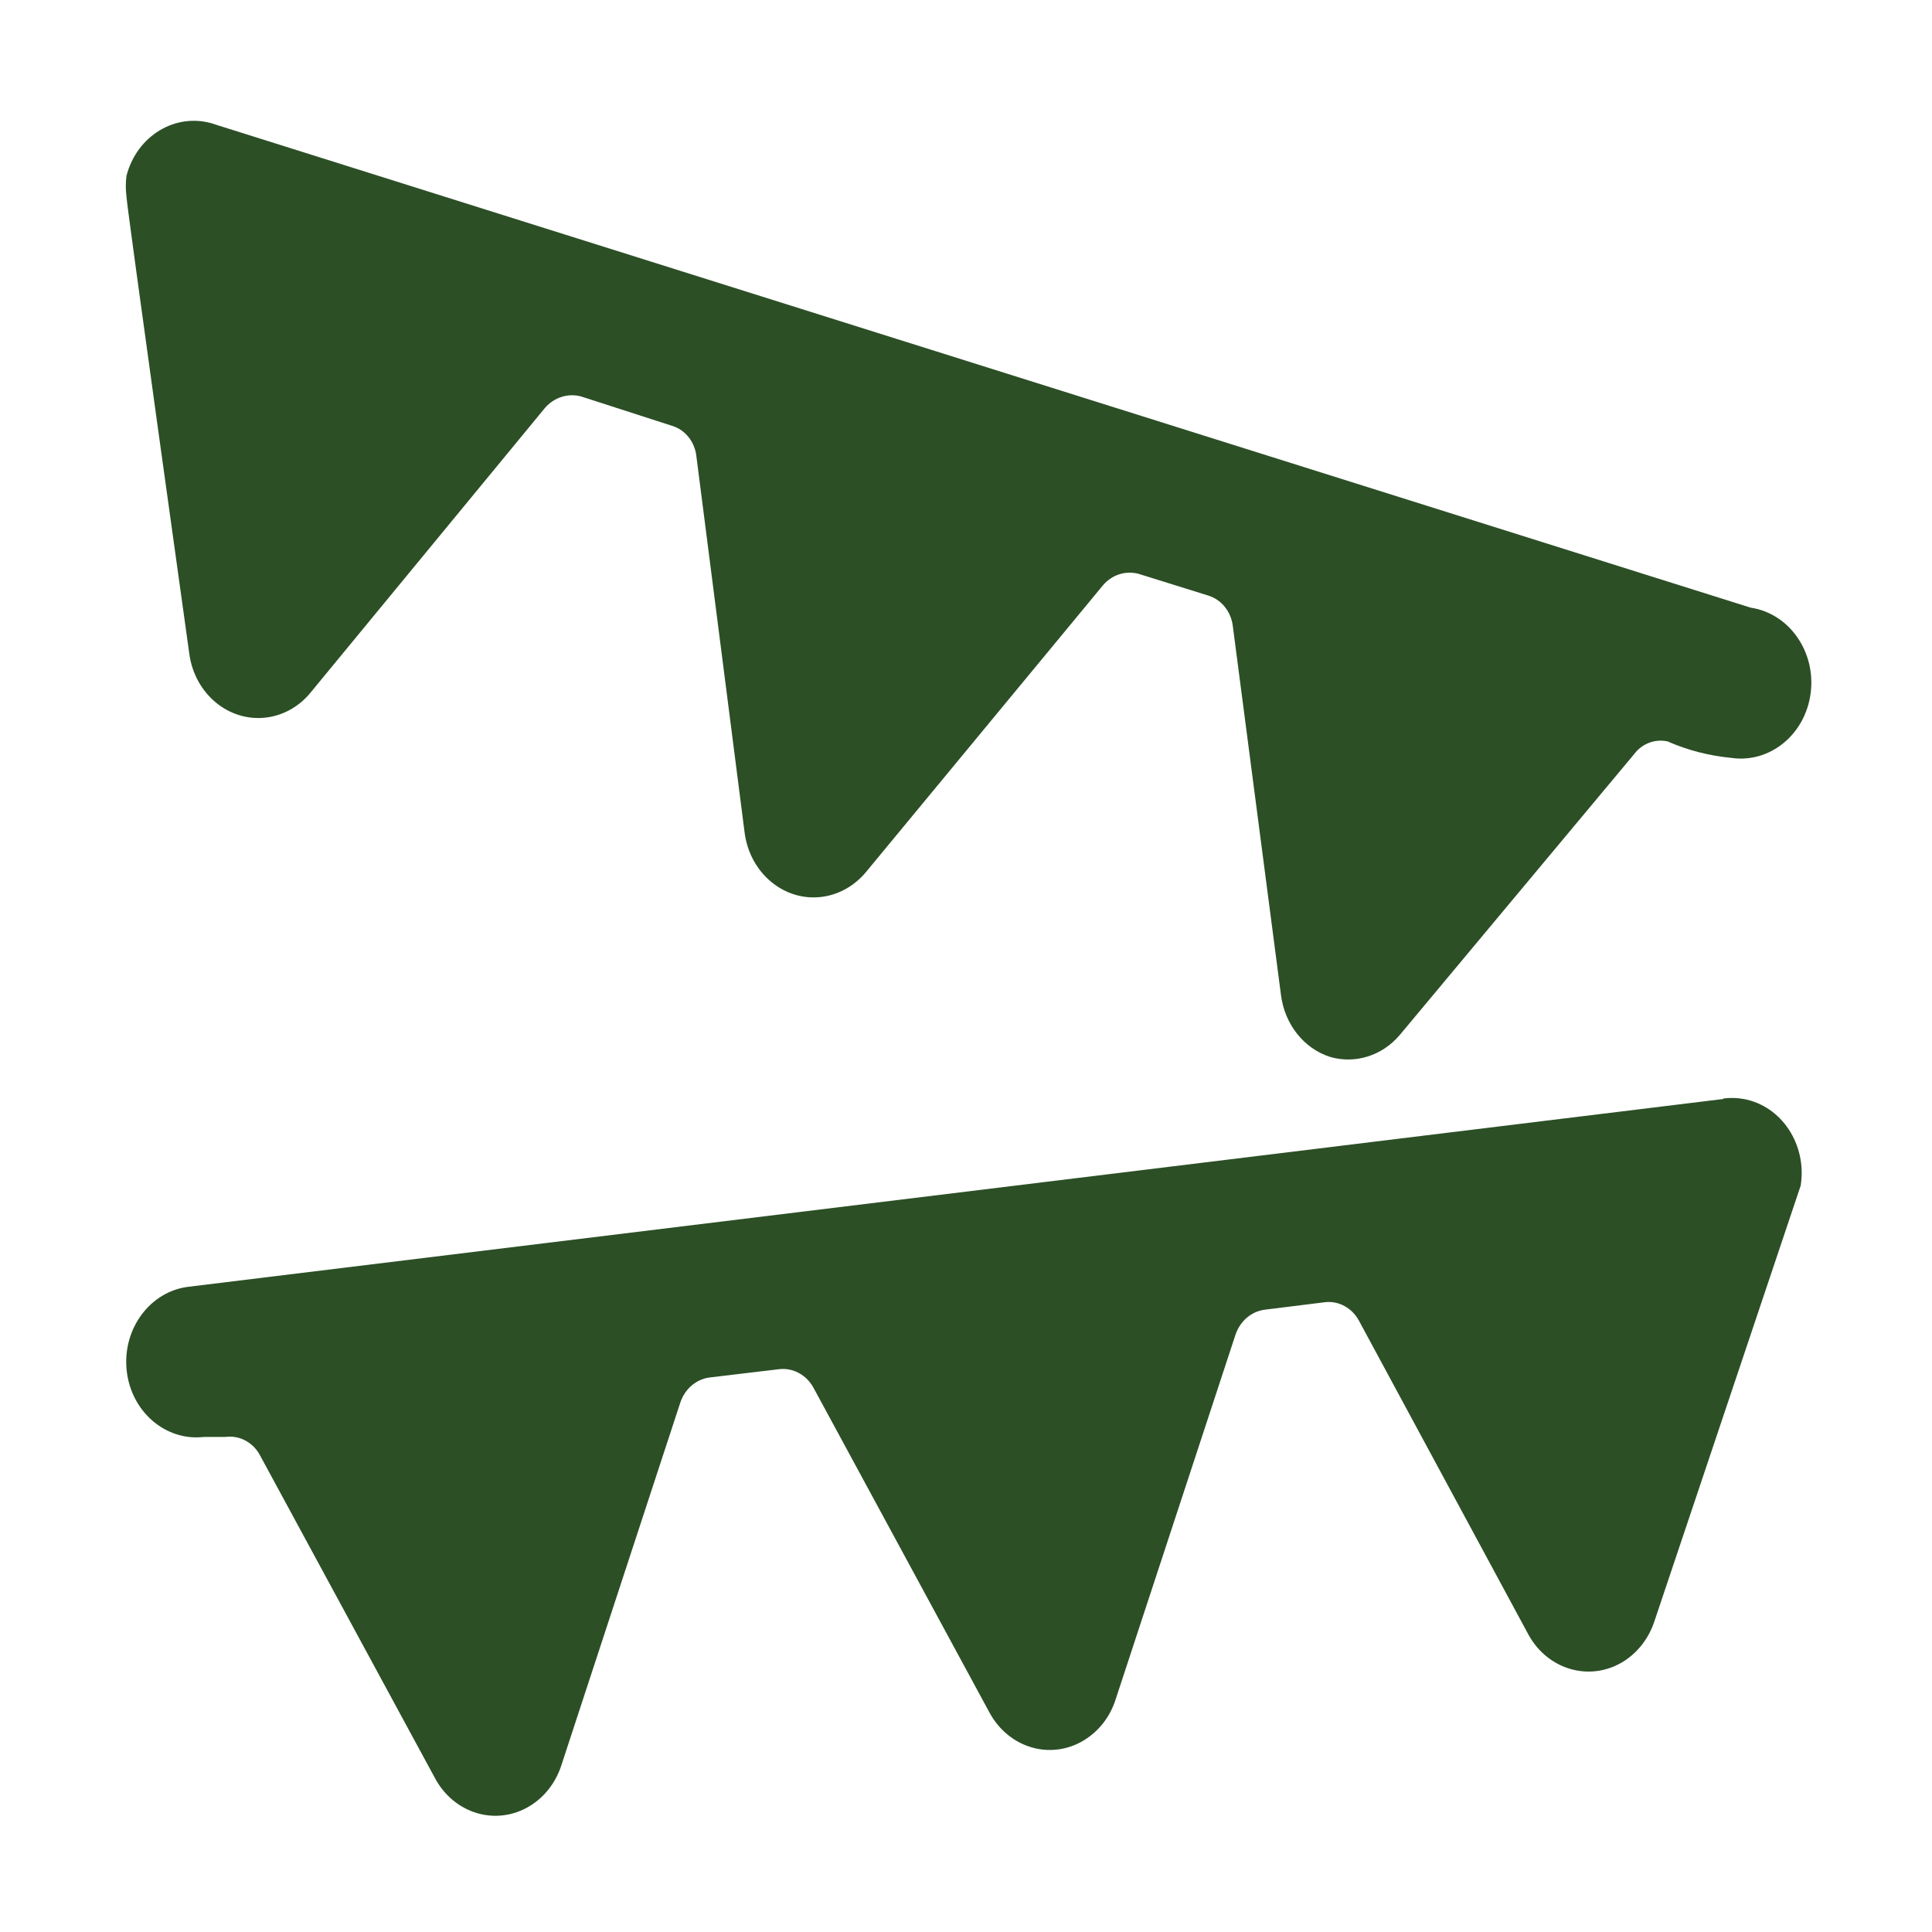 <?xml version="1.0" encoding="UTF-8"?>
<svg id="TOC" xmlns="http://www.w3.org/2000/svg" viewBox="0 0 128 128">
  <defs>
    <style>
      .cls-1 {
        fill: #2c4f26;
      }
    </style>
  </defs>
  <path class="cls-1" d="M8.38,13.04c0,.5,4.16,30.26,4.16,30.26.36,2.72,2.7,4.61,5.23,4.22,1.09-.17,2.09-.75,2.81-1.64l15.53-18.86c.61-.7,1.54-.99,2.4-.75l6.01,1.94c.88.26,1.52,1.07,1.62,2.04l3.19,24.89c.34,2.72,2.66,4.64,5.19,4.27,1.1-.16,2.11-.74,2.85-1.63l15.71-19.01c.6-.7,1.5-.98,2.36-.75l4.62,1.44c.87.27,1.51,1.07,1.62,2.04l3.19,24.44c.25,1.92,1.51,3.52,3.24,4.08,1.67.49,3.45-.07,4.62-1.44l15.53-18.61c.53-.71,1.39-1.03,2.22-.85,1.34.59,2.76.95,4.21,1.09,2.55.38,4.91-1.53,5.27-4.28.36-2.75-1.42-5.29-3.97-5.67h0L14.3,8.26c-2.42-.87-5.04.54-5.85,3.14-.02.08-.05.16-.07.24-.06.46-.06.93,0,1.39Z" />
  <path class="cls-1" d="M114.18,72.81l-101.68,12.44c-2.55.3-4.39,2.78-4.11,5.52.28,2.75,2.58,4.73,5.13,4.43h1.43c.91-.12,1.8.35,2.26,1.19l11.6,21.4c1.27,2.39,4.09,3.22,6.31,1.85.96-.59,1.69-1.53,2.06-2.65l7.9-24.09c.31-.9,1.06-1.53,1.94-1.64l4.62-.55c.92-.1,1.8.39,2.26,1.24l11.65,21.5c1.28,2.38,4.1,3.2,6.31,1.82.96-.6,1.69-1.54,2.05-2.67l7.95-24.19c.31-.9,1.06-1.53,1.94-1.64l4.02-.5c.9-.09,1.77.4,2.22,1.24l11.23,20.8c1.3,2.36,4.14,3.14,6.33,1.74.92-.59,1.62-1.5,1.99-2.58l9.71-28.92c.43-2.71-1.26-5.28-3.78-5.74-.45-.08-.9-.09-1.35-.03Z" />
</svg>